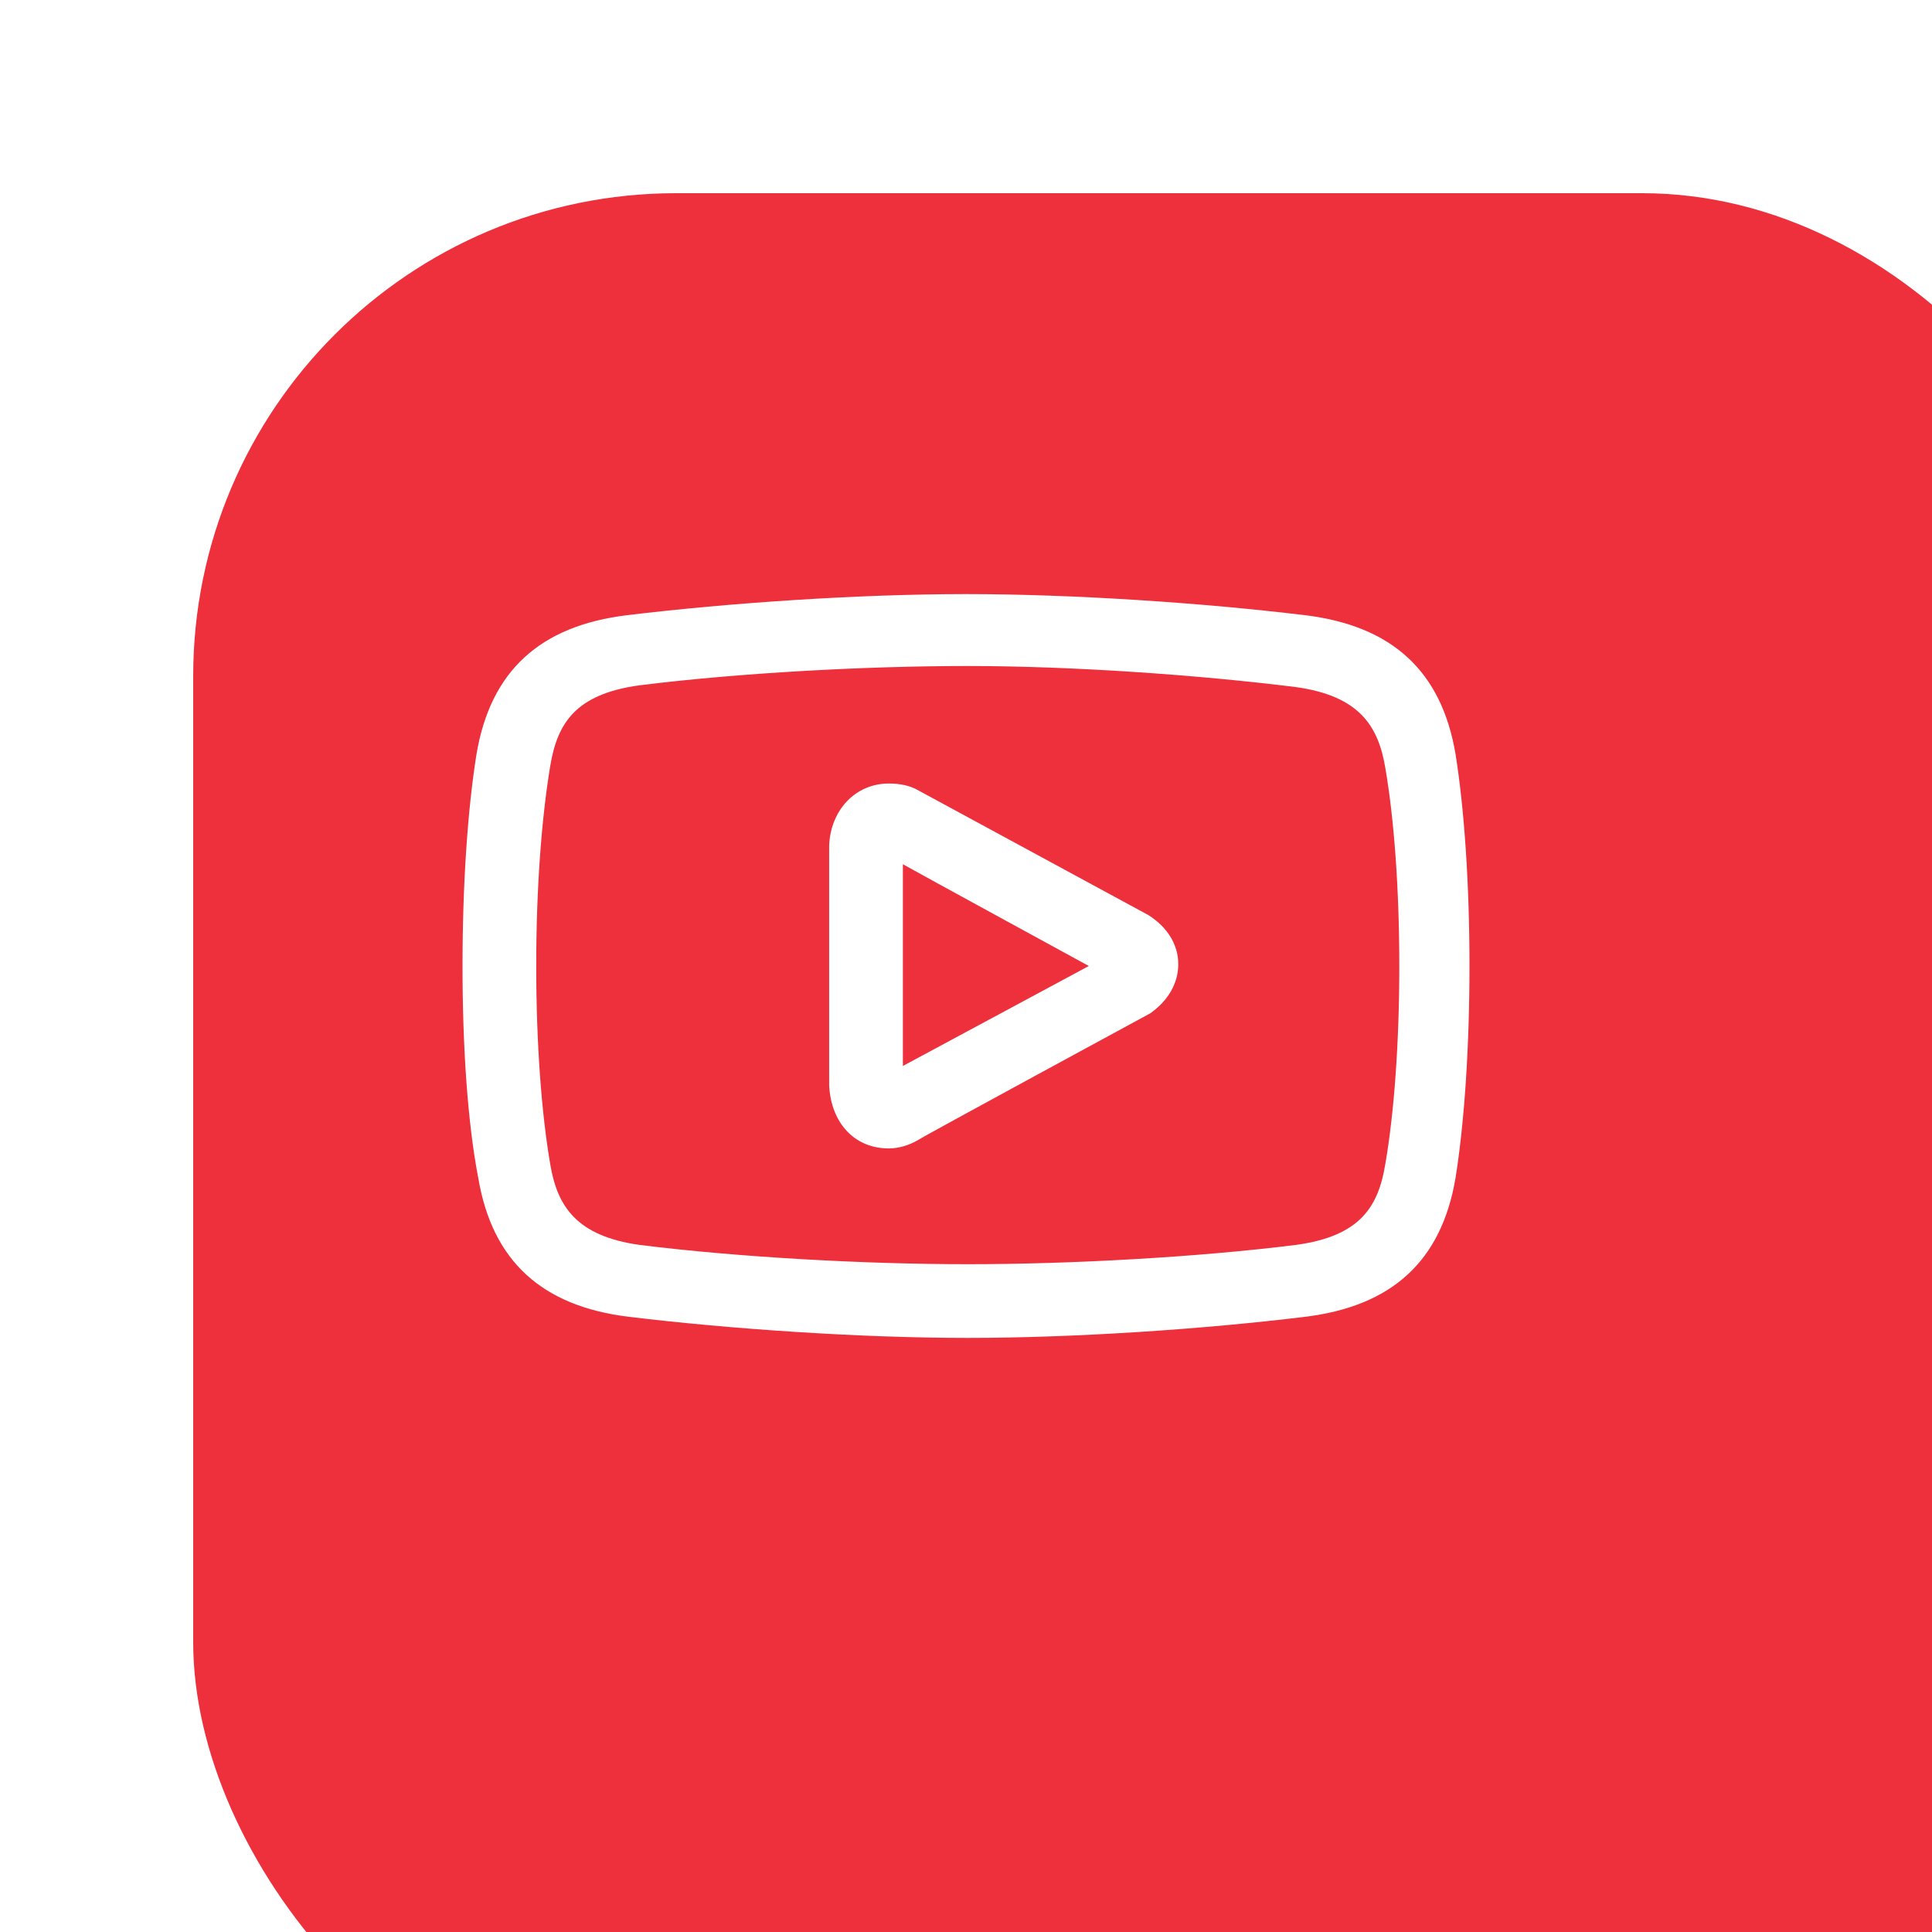 <svg width="40" height="40" viewBox="0 0 40 40" fill="none" xmlns="http://www.w3.org/2000/svg">
<g filter="url(#filter0_i_2630_189208)">
<rect width="40" height="40" rx="10" fill="#ED303C"/>
</g>
<path d="M18.402 23.777C17.676 23.777 17.203 23.232 17.167 22.47C17.167 22.324 17.167 17.53 17.167 17.494C17.203 16.767 17.712 16.222 18.402 16.222C18.62 16.222 18.838 16.259 19.02 16.368C19.419 16.586 23.778 18.947 23.778 18.947C24.177 19.201 24.395 19.564 24.395 19.963C24.395 20.363 24.177 20.726 23.814 20.98C23.814 20.98 19.056 23.559 19.02 23.596C18.838 23.704 18.62 23.777 18.402 23.777ZM18.693 17.893V21.997C18.693 22.034 18.693 22.07 18.693 22.07L22.543 20C22.543 20 18.947 18.038 18.693 17.893ZM20.037 27.7C17.821 27.7 15.133 27.518 13.027 27.264C11.211 27.046 10.194 26.102 9.903 24.395C9.685 23.269 9.576 21.707 9.576 20C9.576 18.293 9.685 16.731 9.867 15.605C10.157 13.898 11.174 12.954 12.99 12.736C15.097 12.481 17.785 12.3 20 12.3C22.216 12.3 24.904 12.481 27.01 12.736C28.826 12.954 29.843 13.898 30.134 15.605C30.315 16.731 30.424 18.293 30.424 20C30.424 21.707 30.315 23.269 30.134 24.395C29.843 26.102 28.826 27.046 27.01 27.264C24.94 27.518 22.252 27.7 20.037 27.7ZM20.037 13.789C17.894 13.789 15.278 13.934 13.245 14.188C11.901 14.37 11.537 14.988 11.392 15.859C11.211 16.949 11.102 18.402 11.102 20C11.102 21.598 11.211 23.051 11.392 24.104C11.537 24.976 11.937 25.593 13.245 25.775C15.278 26.029 17.894 26.174 20.037 26.174C22.18 26.174 24.795 26.029 26.828 25.775C28.172 25.593 28.536 24.976 28.681 24.104C28.863 23.051 28.971 21.598 28.971 20C28.971 18.402 28.863 16.949 28.681 15.896C28.536 15.024 28.136 14.406 26.828 14.225C24.795 13.971 22.18 13.789 20.037 13.789Z" fill="white"/>
<defs>
<filter id="filter0_i_2630_189208" x="0" y="0" width="44" height="44" filterUnits="userSpaceOnUse" color-interpolation-filters="sRGB">
<feFlood flood-opacity="0" result="BackgroundImageFix"/>
<feBlend mode="normal" in="SourceGraphic" in2="BackgroundImageFix" result="shape"/>
<feColorMatrix in="SourceAlpha" type="matrix" values="0 0 0 0 0 0 0 0 0 0 0 0 0 0 0 0 0 0 127 0" result="hardAlpha"/>
<feOffset dx="4" dy="4"/>
<feGaussianBlur stdDeviation="2.5"/>
<feComposite in2="hardAlpha" operator="arithmetic" k2="-1" k3="1"/>
<feColorMatrix type="matrix" values="0 0 0 0 0.829 0 0 0 0 0.076 0 0 0 0 0.122 0 0 0 1 0"/>
<feBlend mode="normal" in2="shape" result="effect1_innerShadow_2630_189208"/>
</filter>
</defs>
</svg>
